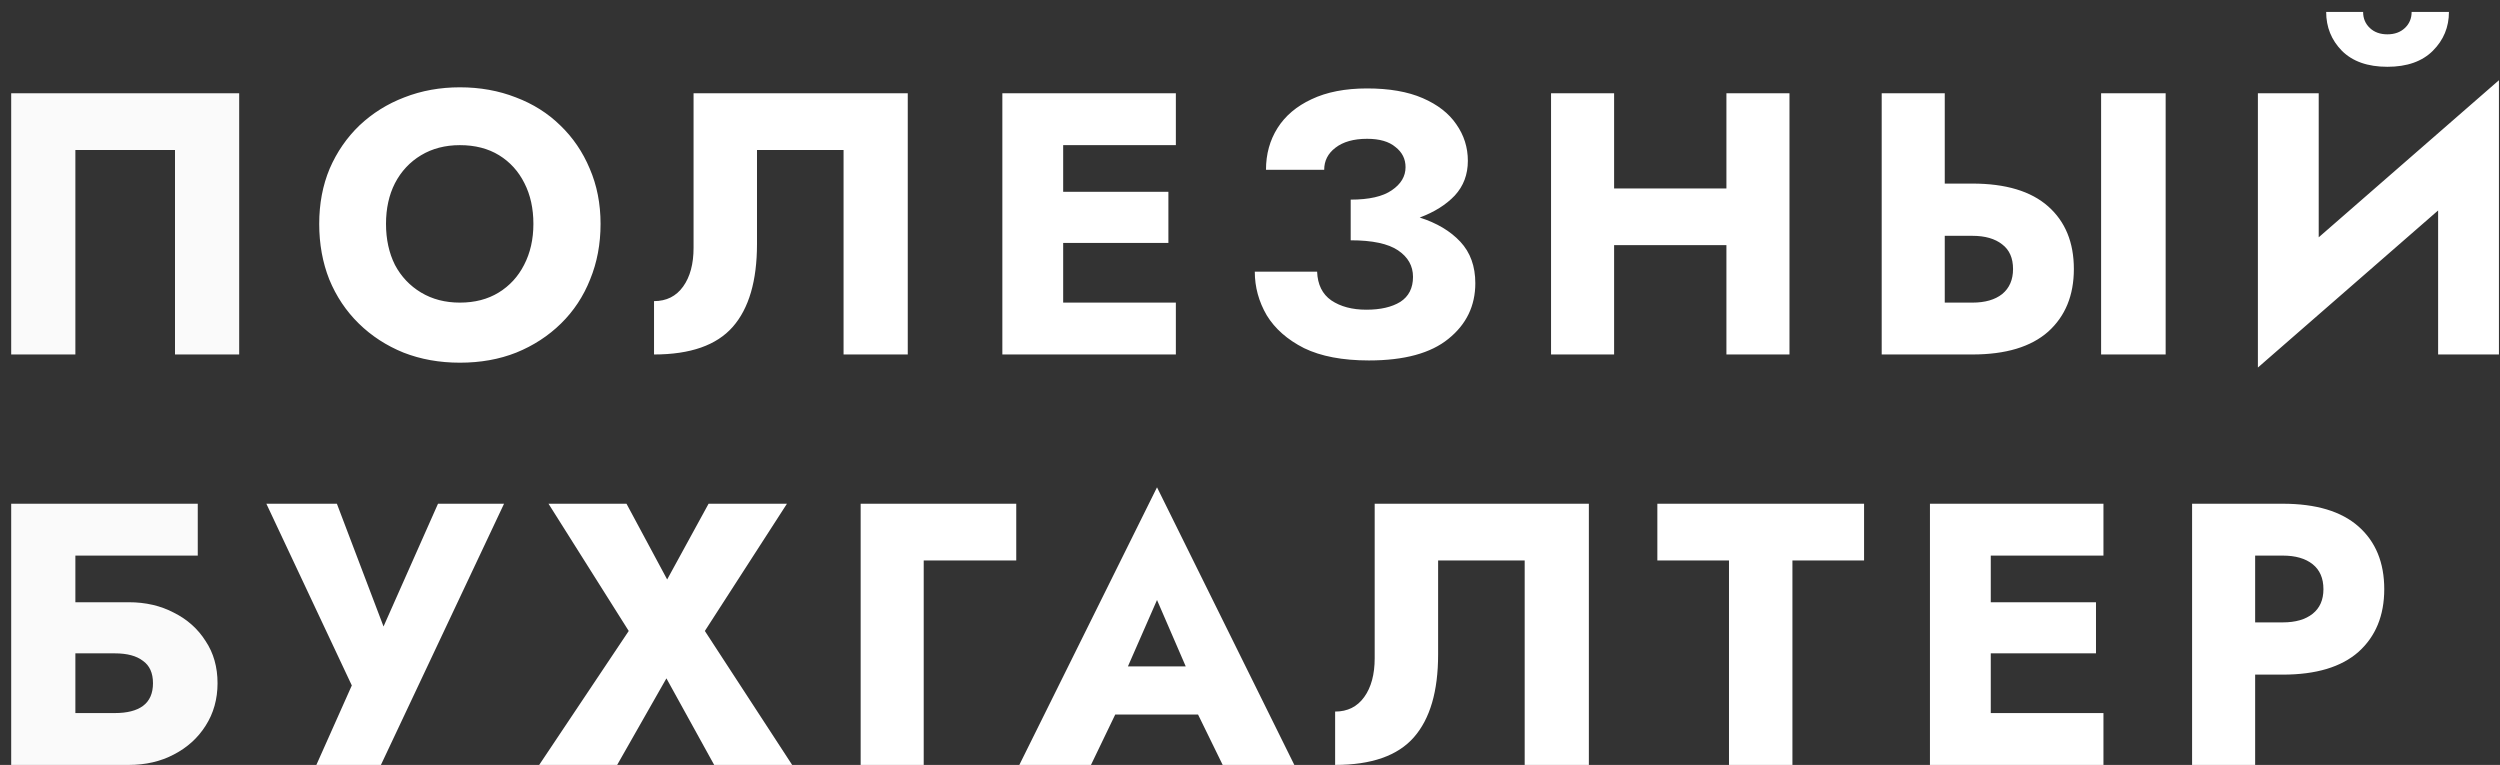 <?xml version="1.0" encoding="UTF-8"?> <svg xmlns="http://www.w3.org/2000/svg" width="134" height="41" viewBox="0 0 134 41" fill="none"><rect x="0" y="0" width="134" height="41" fill="#333333" stroke="none"/> <path d="M9.38 8.04H4.04V19H0.6V5H12.82V19H9.38V8.04ZM0.6 27H10.6V29.78H4.04V32.28H6.9C7.807 32.28 8.613 32.467 9.32 32.84C10.04 33.2 10.607 33.707 11.02 34.36C11.447 35 11.66 35.753 11.66 36.62C11.66 37.473 11.447 38.233 11.02 38.9C10.607 39.553 10.04 40.067 9.32 40.44C8.613 40.813 7.807 41 6.9 41H0.6V27ZM6.16 35.02H4.04V38.22H6.16C6.813 38.22 7.313 38.093 7.66 37.84C8.02 37.573 8.2 37.167 8.2 36.62C8.2 36.073 8.02 35.673 7.66 35.42C7.313 35.153 6.813 35.02 6.16 35.02Z" fill="#FAFAFA"></path> <path d="M17.11 12C17.11 10.92 17.296 9.933 17.67 9.04C18.056 8.147 18.59 7.373 19.27 6.72C19.963 6.067 20.763 5.567 21.67 5.22C22.59 4.86 23.583 4.68 24.65 4.68C25.73 4.68 26.73 4.86 27.65 5.22C28.57 5.567 29.363 6.067 30.03 6.72C30.71 7.373 31.236 8.147 31.61 9.04C31.996 9.933 32.19 10.92 32.19 12C32.19 13.08 32.003 14.073 31.63 14.98C31.27 15.887 30.75 16.673 30.07 17.34C29.39 18.007 28.59 18.527 27.67 18.9C26.763 19.26 25.756 19.44 24.65 19.44C23.556 19.44 22.55 19.26 21.63 18.9C20.71 18.527 19.91 18.007 19.23 17.34C18.55 16.673 18.023 15.887 17.65 14.98C17.29 14.073 17.11 13.08 17.11 12ZM20.69 12C20.69 12.827 20.85 13.56 21.17 14.2C21.503 14.827 21.97 15.32 22.57 15.68C23.17 16.04 23.863 16.22 24.65 16.22C25.45 16.22 26.143 16.04 26.73 15.68C27.316 15.32 27.77 14.827 28.09 14.2C28.423 13.56 28.59 12.827 28.59 12C28.59 11.173 28.43 10.447 28.11 9.82C27.79 9.18 27.336 8.68 26.75 8.32C26.163 7.96 25.463 7.78 24.65 7.78C23.863 7.78 23.17 7.96 22.57 8.32C21.97 8.68 21.503 9.18 21.17 9.82C20.85 10.447 20.69 11.173 20.69 12ZM48.656 5V19H45.215V8.04H40.575V13.08C40.575 15.053 40.142 16.533 39.276 17.52C38.409 18.507 37.002 19 35.056 19V16.14C35.722 16.14 36.242 15.88 36.615 15.36C36.989 14.84 37.175 14.147 37.175 13.28V5H48.656ZM53.726 5H63.026V7.78H56.986V10.28H62.626V13.02H56.986V16.22H63.026V19H53.726V5ZM73.377 19.32C71.963 19.32 70.803 19.1 69.897 18.66C69.004 18.207 68.337 17.62 67.897 16.9C67.47 16.167 67.257 15.387 67.257 14.56H70.597C70.624 15.253 70.877 15.767 71.357 16.1C71.85 16.433 72.477 16.6 73.237 16.6C73.997 16.6 74.603 16.46 75.057 16.18C75.51 15.887 75.737 15.44 75.737 14.84C75.737 14.253 75.47 13.78 74.937 13.42C74.403 13.06 73.557 12.88 72.397 12.88V10.7C73.383 10.7 74.117 10.533 74.597 10.2C75.09 9.867 75.337 9.453 75.337 8.96C75.337 8.52 75.157 8.16 74.797 7.88C74.45 7.587 73.944 7.44 73.277 7.44C72.557 7.44 71.99 7.6 71.577 7.92C71.177 8.227 70.977 8.62 70.977 9.1H67.857C67.857 8.26 68.064 7.513 68.477 6.86C68.89 6.207 69.497 5.693 70.297 5.32C71.11 4.933 72.103 4.74 73.277 4.74C74.463 4.74 75.457 4.913 76.257 5.26C77.057 5.607 77.657 6.073 78.057 6.66C78.47 7.247 78.677 7.9 78.677 8.62C78.677 9.353 78.444 9.973 77.977 10.48C77.51 10.973 76.883 11.367 76.097 11.66C77.017 11.953 77.743 12.387 78.277 12.96C78.81 13.533 79.077 14.273 79.077 15.18C79.077 16.393 78.597 17.387 77.637 18.16C76.69 18.933 75.27 19.32 73.377 19.32ZM83.136 5H86.516V10.1H92.536V5H95.916V19H92.536V13.14H86.516V19H83.136V5ZM112.619 5H116.079V19H112.619V5ZM100.859 5H104.239V9.84H105.719C107.506 9.84 108.859 10.247 109.779 11.06C110.699 11.873 111.159 12.993 111.159 14.42C111.159 15.833 110.699 16.953 109.779 17.78C108.859 18.593 107.506 19 105.719 19H100.859V5ZM105.719 12.64H104.239V16.22H105.719C106.399 16.22 106.932 16.067 107.319 15.76C107.706 15.44 107.899 14.993 107.899 14.42C107.899 13.833 107.706 13.393 107.319 13.1C106.932 12.793 106.399 12.64 105.719 12.64ZM124.683 0.64H126.663C126.663 0.987 126.783 1.273 127.023 1.5C127.263 1.727 127.576 1.84 127.963 1.84C128.35 1.84 128.663 1.727 128.903 1.5C129.143 1.273 129.263 0.987 129.263 0.64H131.263C131.263 1.453 130.976 2.147 130.403 2.72C129.83 3.293 129.016 3.58 127.963 3.58C126.91 3.58 126.096 3.293 125.523 2.72C124.963 2.147 124.683 1.453 124.683 0.64ZM124.283 5V12.72L133.943 4.3V19H130.683V11.28L121.023 19.7V5H124.283ZM27.017 27L20.417 41H16.957L18.857 36.74L14.277 27H18.057L20.557 33.58L23.477 27H27.017ZM37.98 27H42.18L37.78 33.82L42.46 41H38.28L35.72 36.36L33.08 41H28.9L33.7 33.82L29.4 27H33.58L35.76 31.06L37.98 27ZM46.131 27H54.471V30.04H49.511V41H46.131V27ZM65.536 41L64.216 38.3H59.776L58.476 41H54.636L62.016 26.12L69.376 41H65.536ZM62.016 32.16L60.456 35.72H63.556L62.016 32.16ZM85.163 27V41H81.723V30.04H77.083V35.08C77.083 37.053 76.65 38.533 75.783 39.52C74.917 40.507 73.51 41 71.563 41V38.14C72.23 38.14 72.75 37.88 73.123 37.36C73.497 36.84 73.683 36.147 73.683 35.28V27H85.163ZM88.834 30.04V27H99.914V30.04H96.074V41H92.674V30.04H88.834ZM103.445 27H112.745V29.78H106.705V32.28H112.345V35.02H106.705V38.22H112.745V41H103.445V27ZM117.496 27H122.356C124.142 27 125.496 27.407 126.416 28.22C127.336 29.033 127.796 30.153 127.796 31.58C127.796 32.993 127.336 34.113 126.416 34.94C125.496 35.753 124.142 36.16 122.356 36.16H120.876V41H117.496V27ZM122.356 29.78H120.876V33.36H122.356C123.036 33.36 123.569 33.207 123.956 32.9C124.342 32.593 124.536 32.153 124.536 31.58C124.536 30.993 124.342 30.547 123.956 30.24C123.569 29.933 123.036 29.78 122.356 29.78Z" fill="white"></path> </svg> 